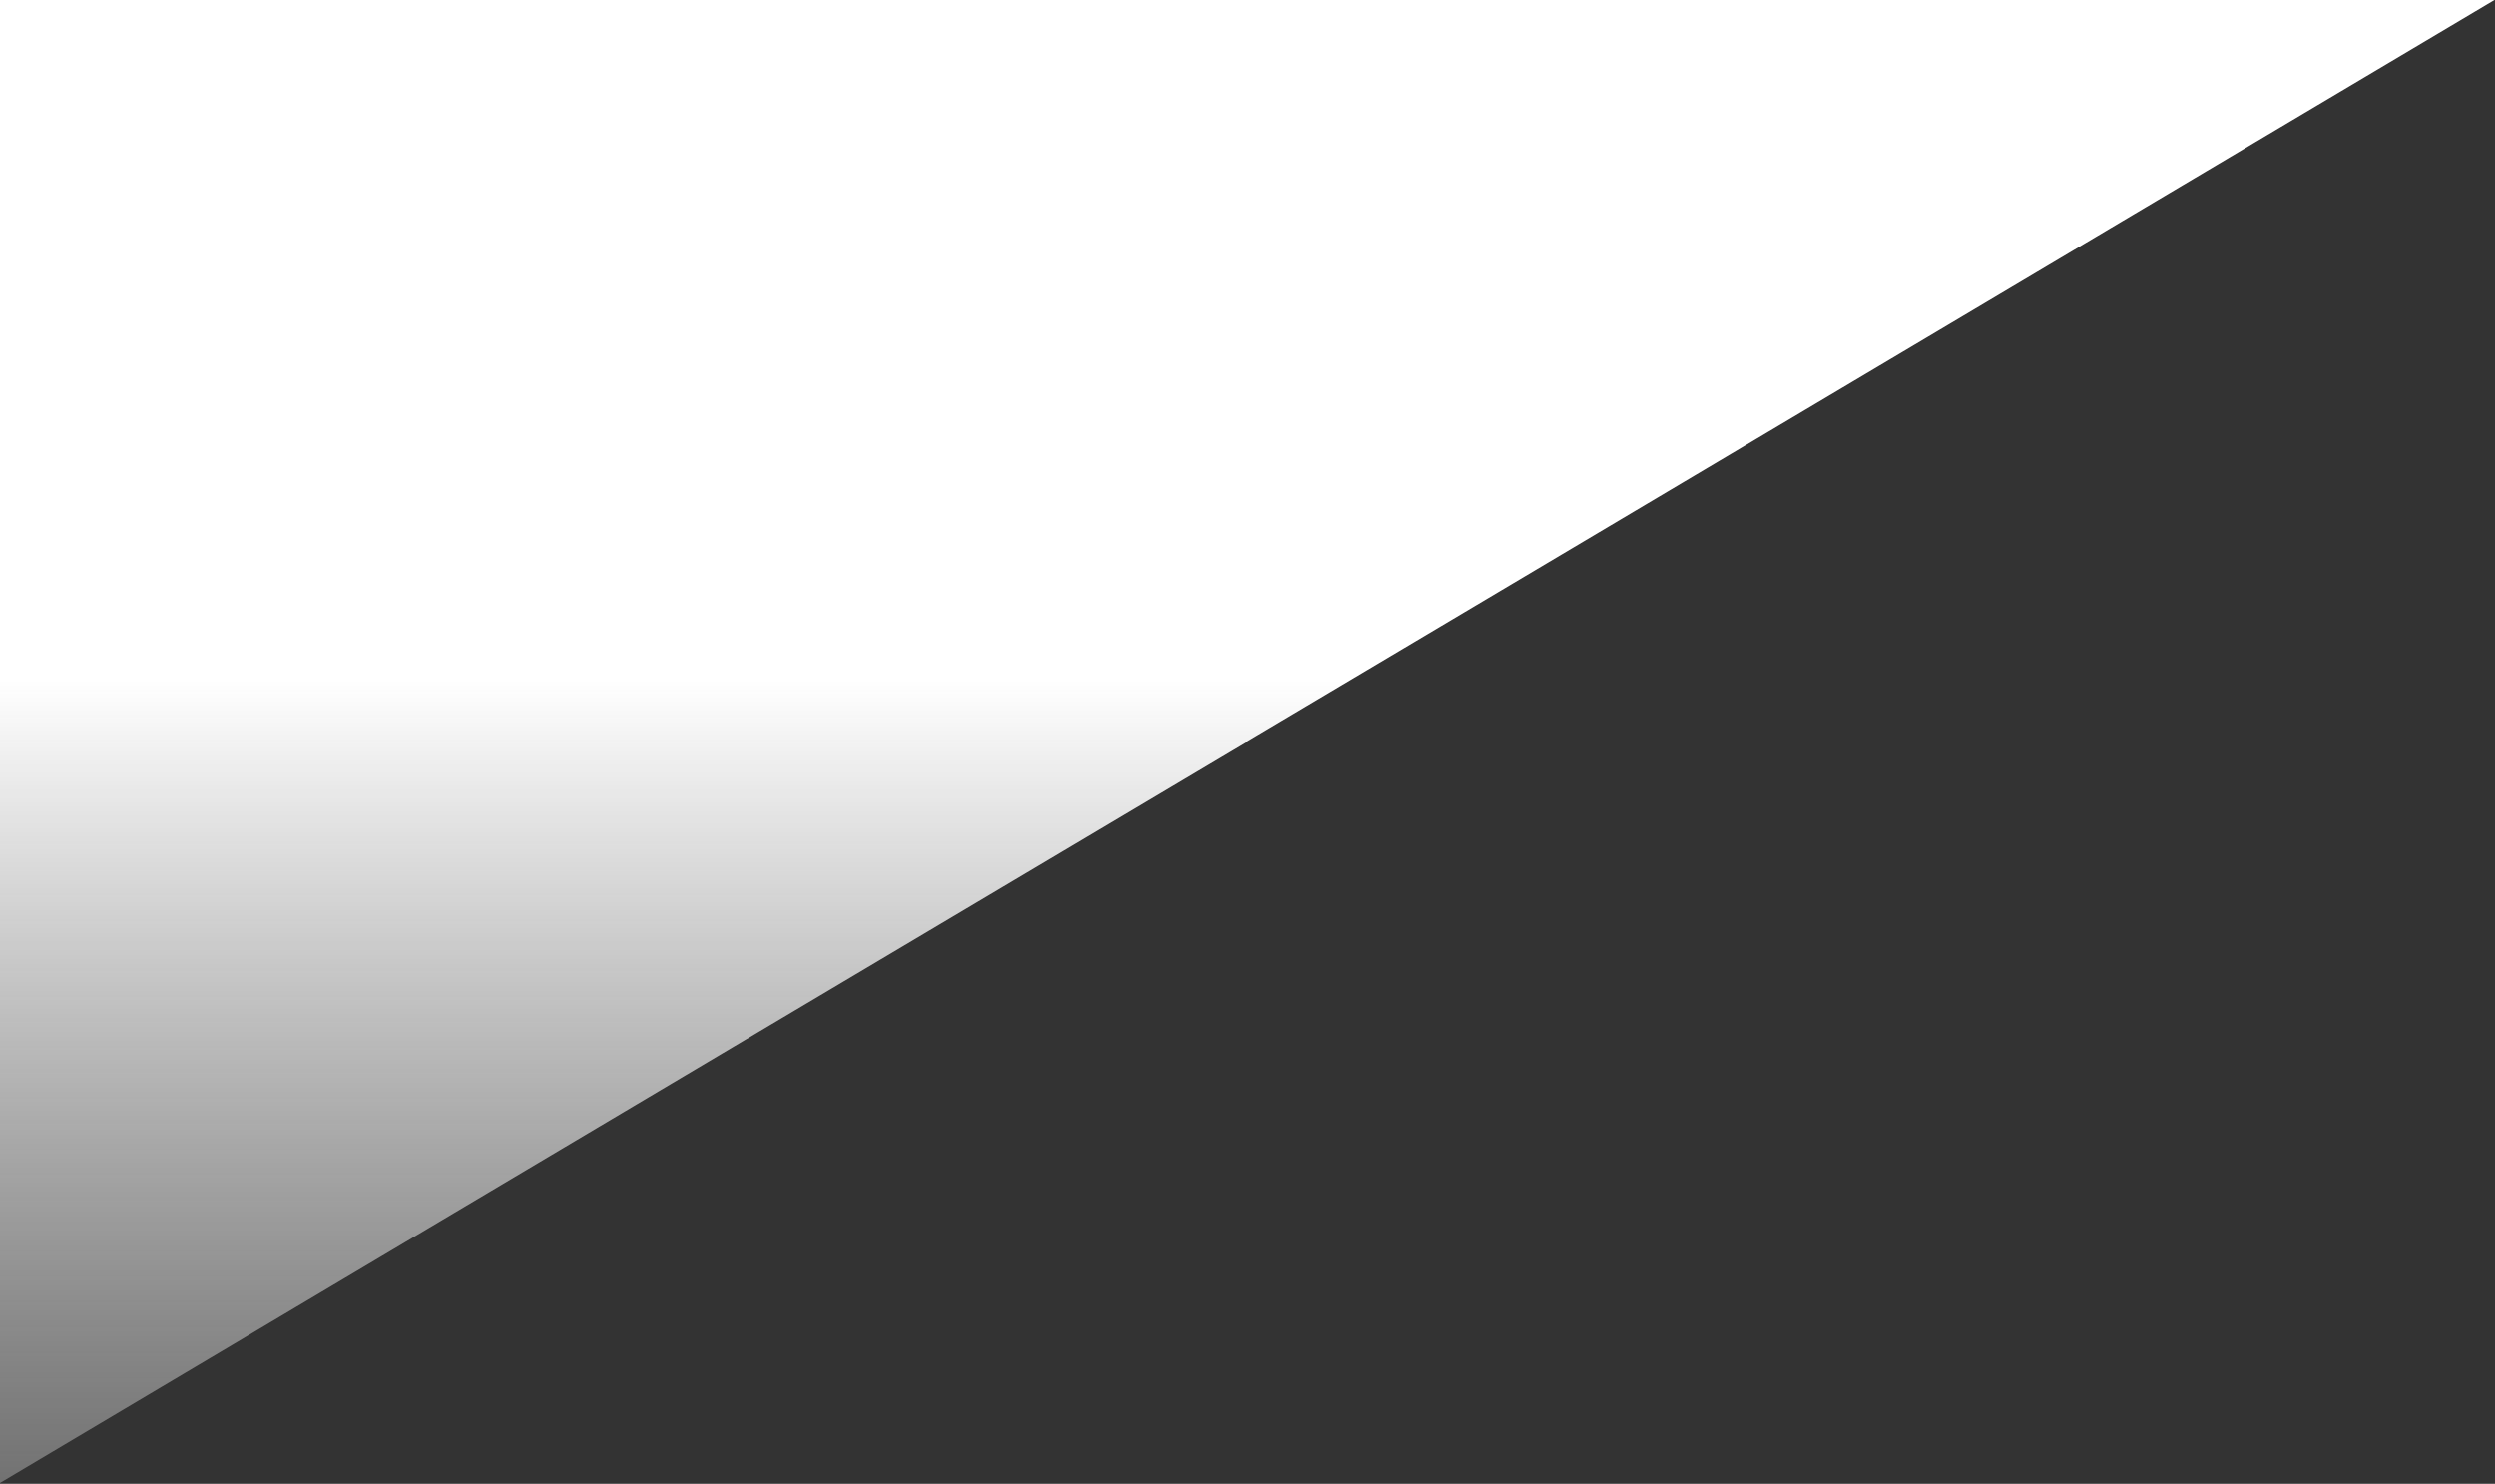 <svg width="1515" height="901" viewBox="0 0 1515 901" fill="none" xmlns="http://www.w3.org/2000/svg">
<rect x="0" y="0" width="1515" height="901" fill="#333333" stroke="none"/>
<path d="M0 900.5V0H1514.63L0 900.5Z" fill="url(#paint0_linear_6_8218)"/>
<defs>
<linearGradient id="paint0_linear_6_8218" x1="757.317" y1="0" x2="757.317" y2="900.5" gradientUnits="userSpaceOnUse">
<stop offset="0.458" stop-color="white"/>
<stop offset="1" stop-color="#D9D9D9" stop-opacity="0.38"/>
</linearGradient>
</defs>
</svg>
